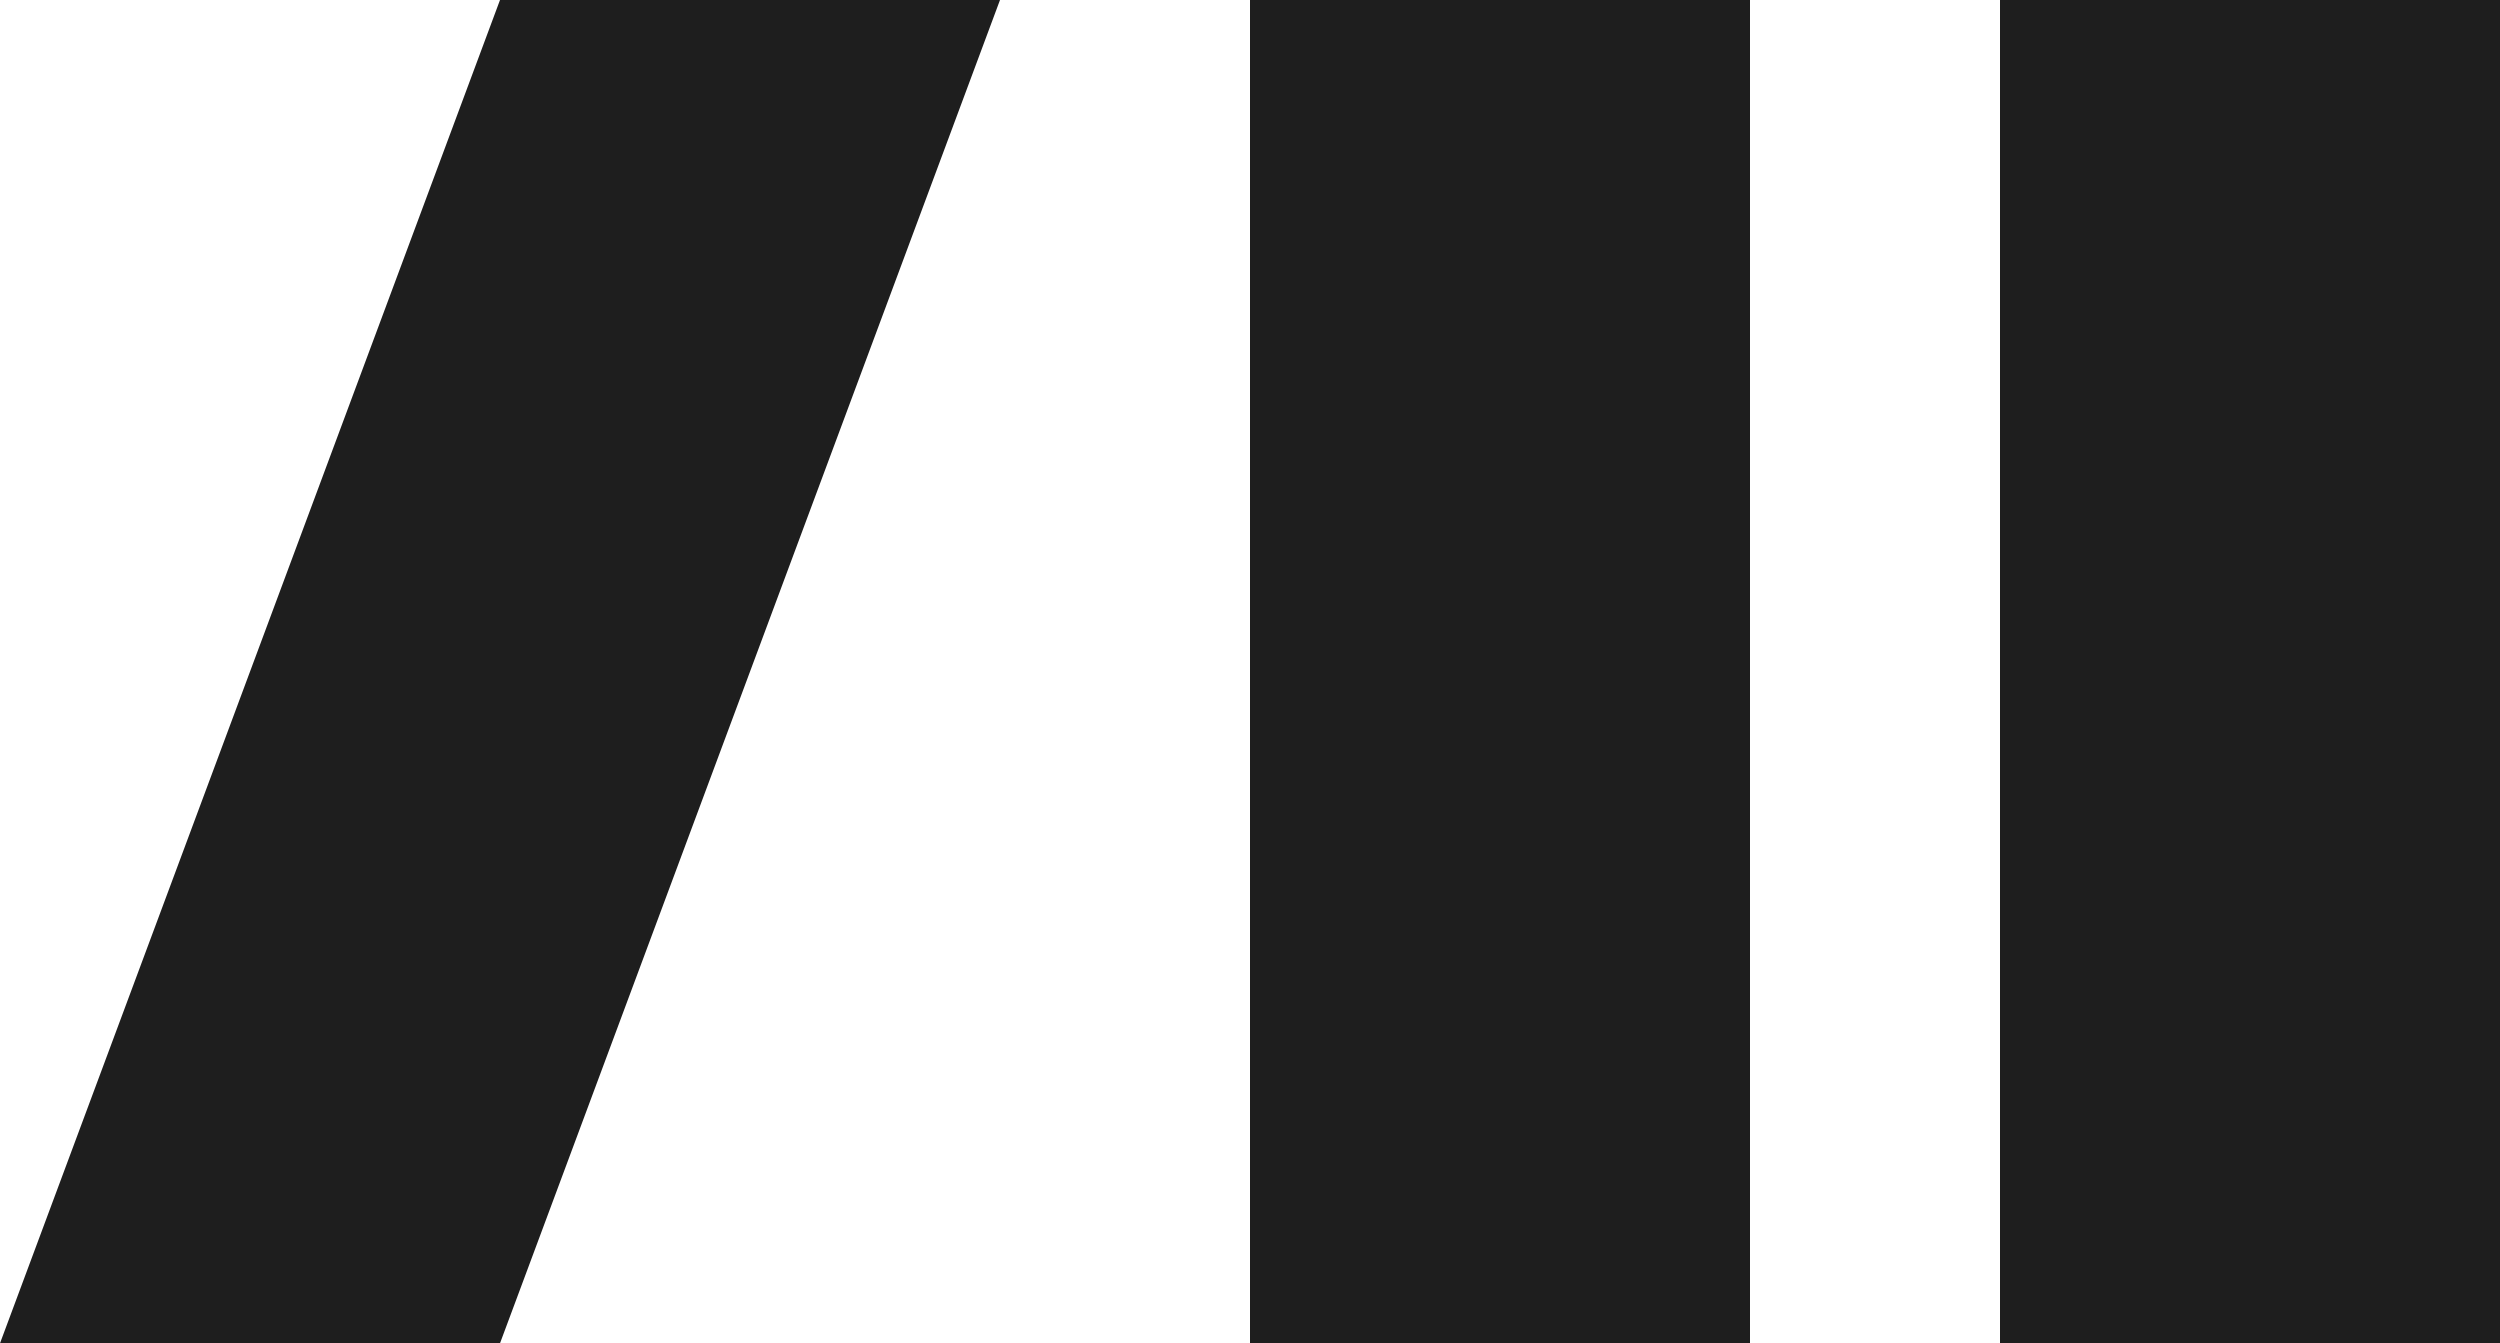 <svg xmlns="http://www.w3.org/2000/svg" width="67" height="36" viewBox="0 0 67 36" fill="none"><path d="M33.5 0H46.9V36H33.5V0Z" fill="#1E1E1E"></path><path d="M53.6 0H67V36H53.6V0Z" fill="#1E1E1E"></path><path d="M13.4 0H26.8L13.4 36H0L13.4 0Z" fill="#1E1E1E"></path></svg>
